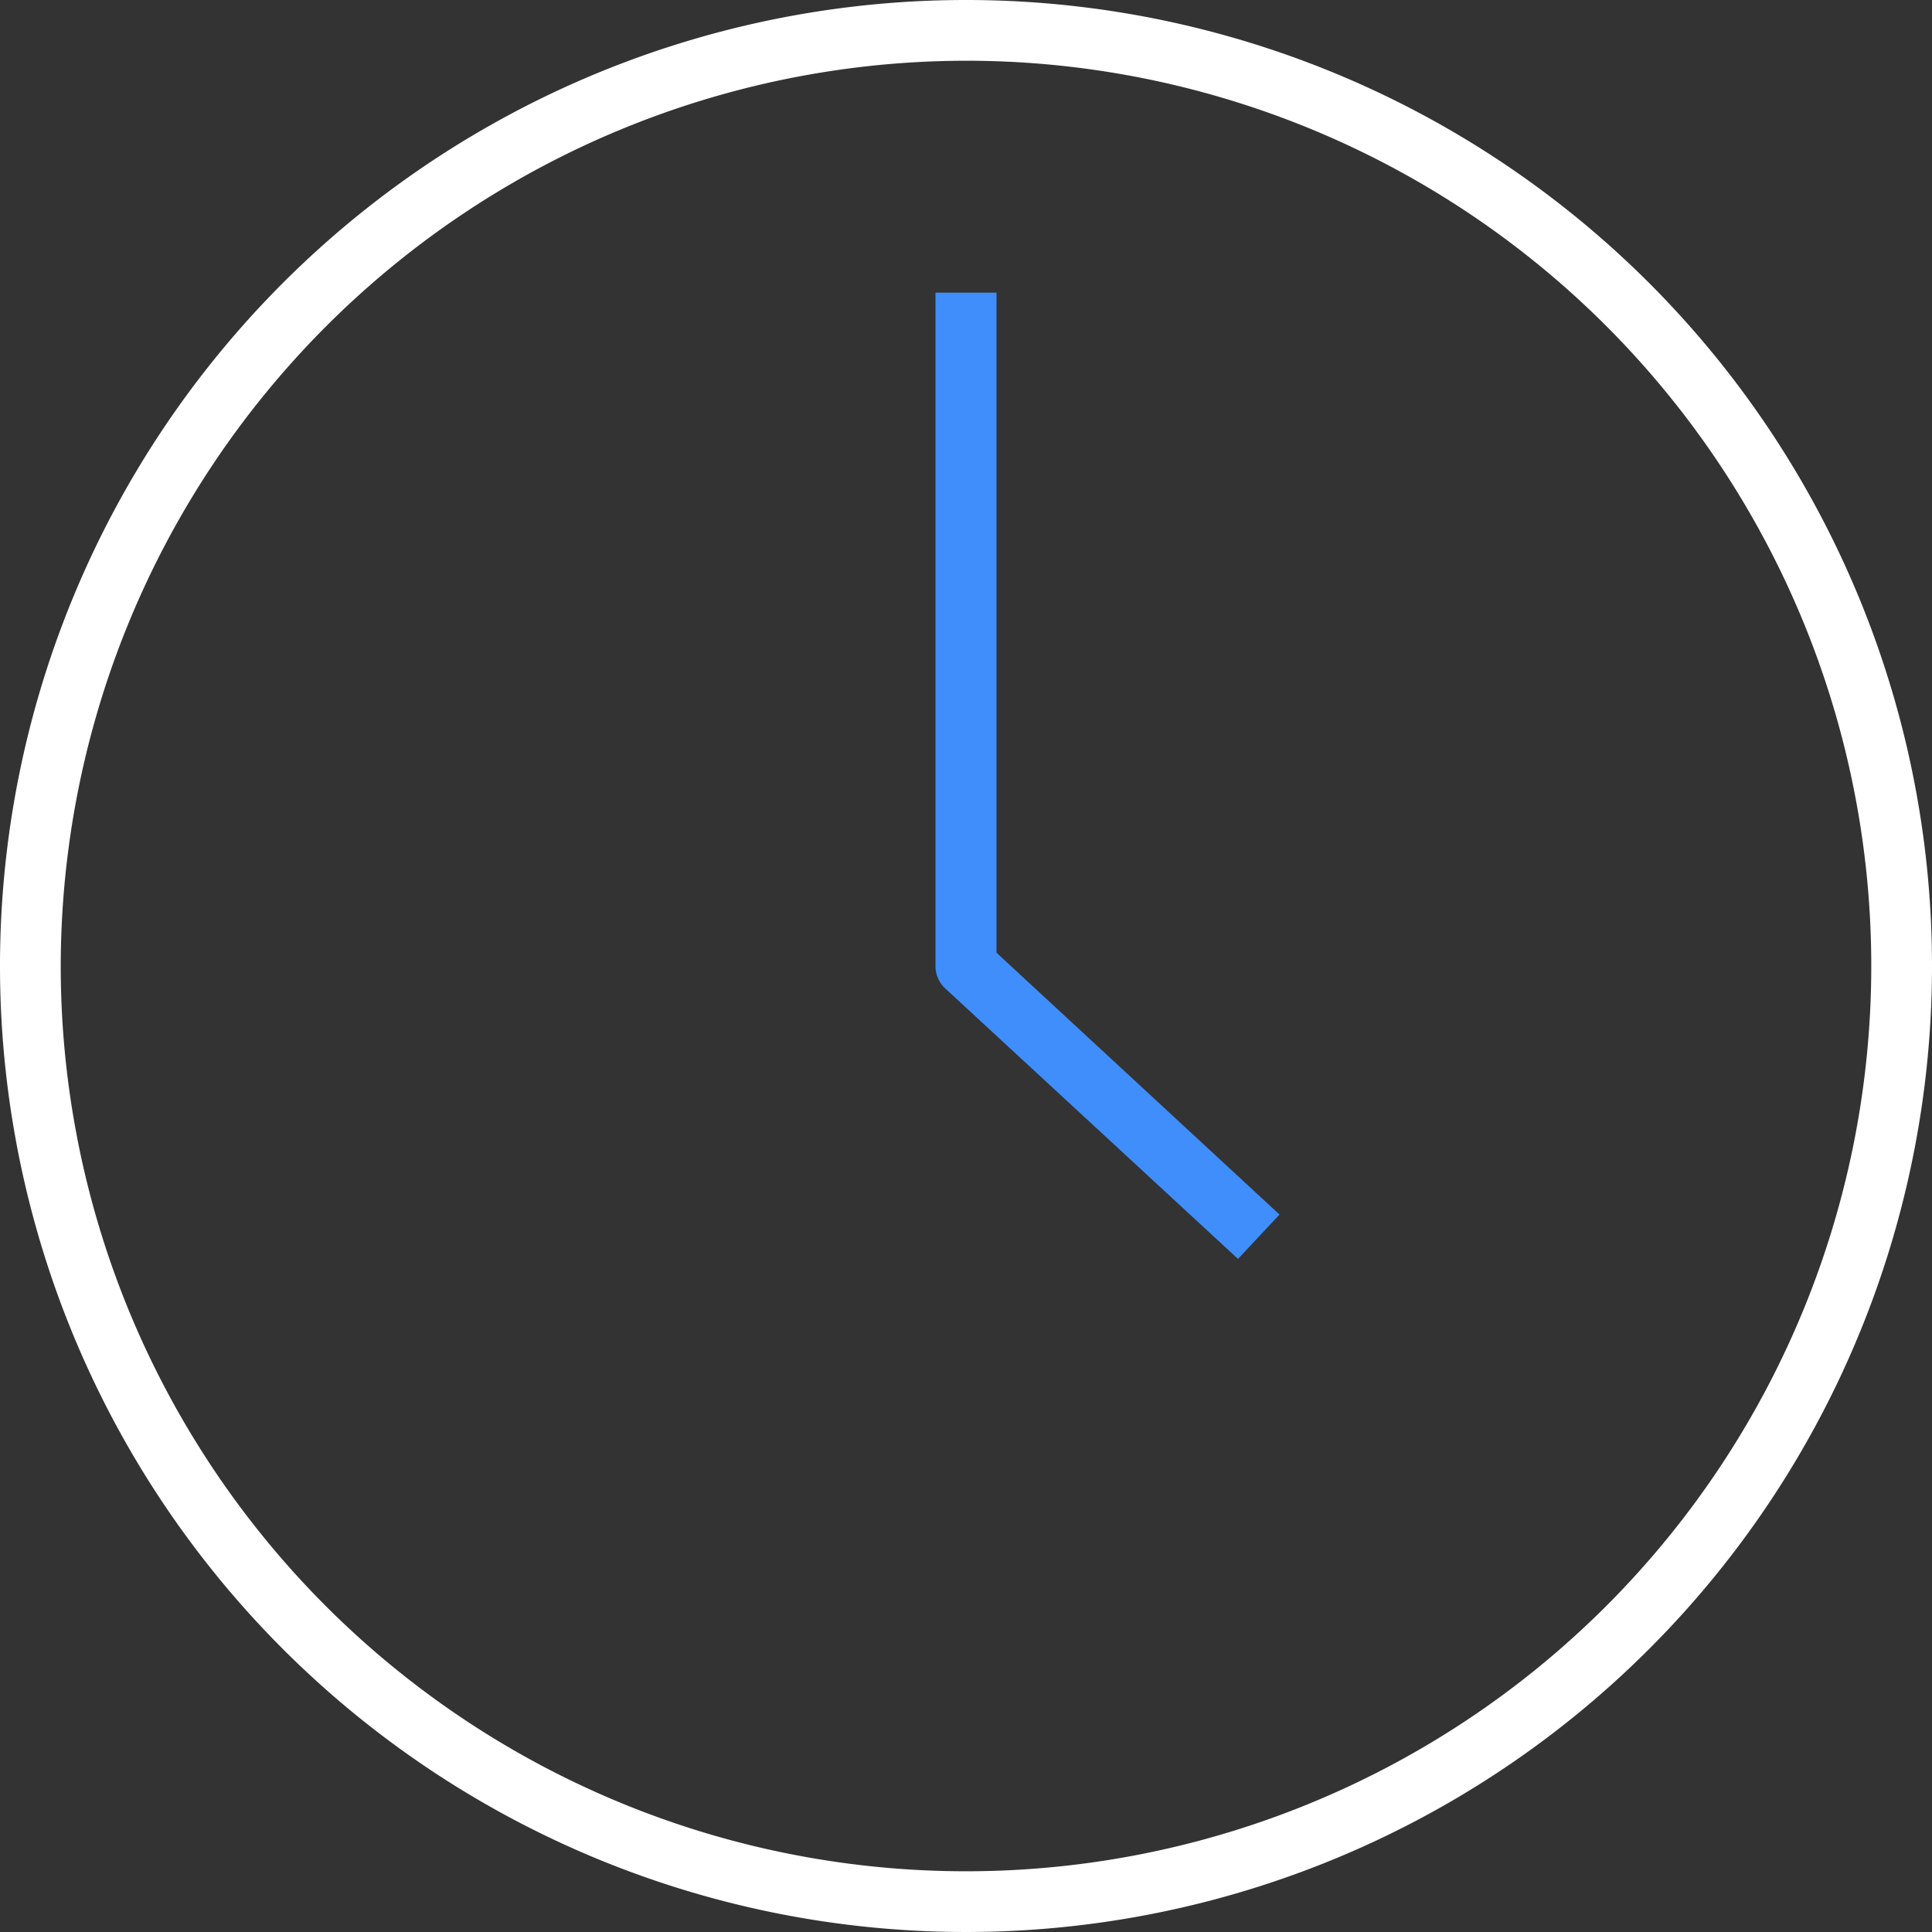 <svg xmlns="http://www.w3.org/2000/svg" viewBox="0 0 68.4 68.4"><rect x="0" y="0" width="68.4" height="68.4" fill="#333333" stroke="none"/><defs><style>.cls-1{fill:#fff;}.cls-2{fill:#3f8efc;}.cls-3{fill:none;}</style></defs><g><path class="cls-1" d="M34.2,2.15A32.05,32.05,0,1,1,2.15,34.2,32.09,32.09,0,0,1,34.2,2.15M34.2,0A34.2,34.2,0,1,0,68.4,34.2,34.2,34.2,0,0,0,34.2,0Z"/><path class="cls-2" d="M43.83,44.57,33.47,35a1.08,1.08,0,0,1-.35-.79V10.36h2.16V33.73L45.3,43Z"/><rect class="cls-3" width="68.4" height="68.4"/></g></svg>